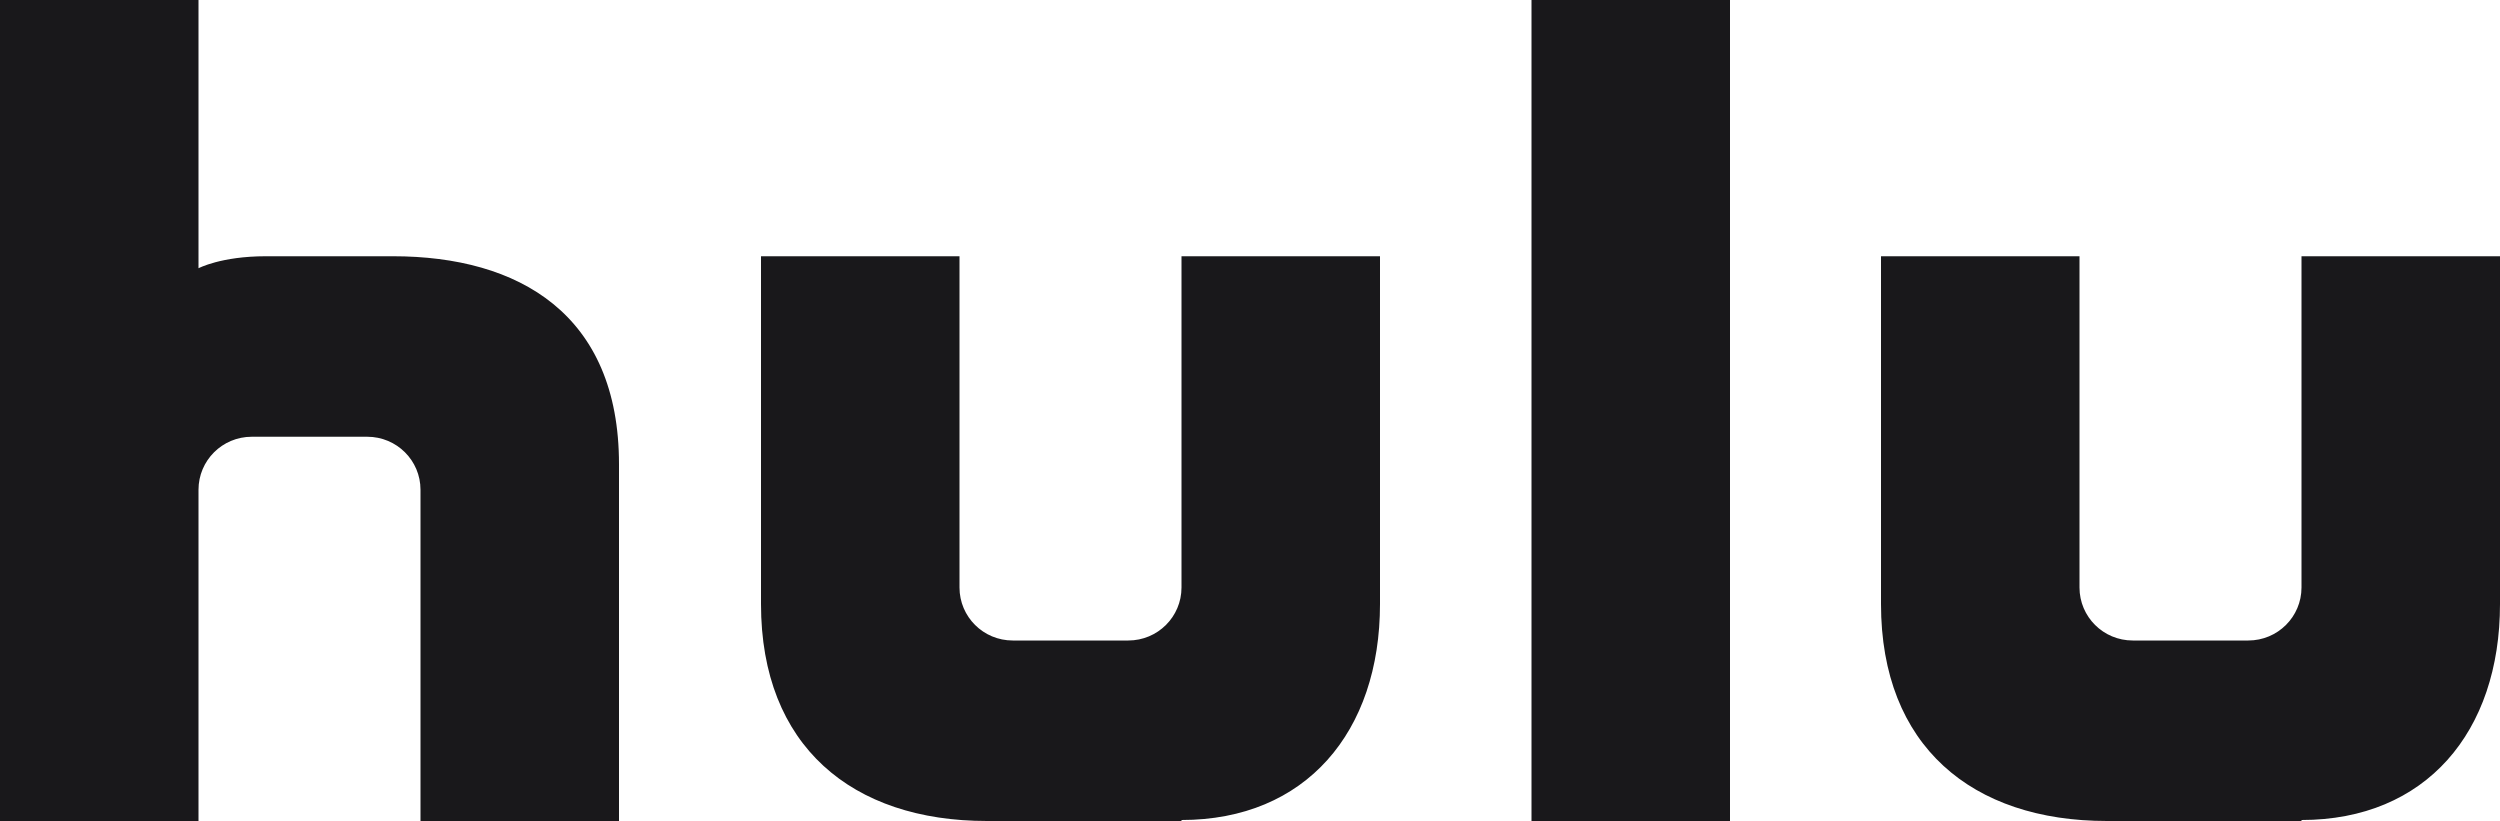 <?xml version="1.0" encoding="utf-8"?>
<!-- Generator: Adobe Illustrator 28.2.0, SVG Export Plug-In . SVG Version: 6.00 Build 0)  -->
<svg version="1.1" id="Layer_1" xmlns="http://www.w3.org/2000/svg" xmlns:xlink="http://www.w3.org/1999/xlink" x="0px" y="0px"
	 viewBox="0 0 1000 328.5" style="enable-background:new 0 0 1000 328.5;" xml:space="preserve">
<style type="text/css">
	.st0{fill-rule:evenodd;clip-rule:evenodd;fill:#19181b;}
</style>
<path class="st0" d="M157.2,102.5h-50.9c-17.9,0-26.9,4.8-26.9,4.8V0H0v328.5h79.4V195.9c0-11.7,9.5-21.2,21.3-21.2h46.2
	c11.8,0,21.3,9.5,21.3,21.2v132.5h79.4V185.7C247.6,125.6,207.5,102.5,157.2,102.5z M920.6,102.5V235c0,11.7-9.5,21.2-21.3,21.2
	h-46.2c-11.8,0-21.3-9.5-21.3-21.2V102.5h-79.4v139.1c0,56.9,36.5,86.8,90.4,86.8h77.8v-0.4c49.7,0,79.4-35.2,79.4-86.4V102.5H920.6
	z M472.6,235c0,11.7-9.5,21.2-21.3,21.2h-46.2c-11.8,0-21.3-9.5-21.3-21.2V102.5h-79.4v139.1c0,56.9,36.5,86.8,90.4,86.8h77.8v-0.4
	c49.7,0,79.4-35.2,79.4-86.4V102.5h-79.4V235z M612.5,328.5H692V0h-79.4V328.5z"/>
</svg>
